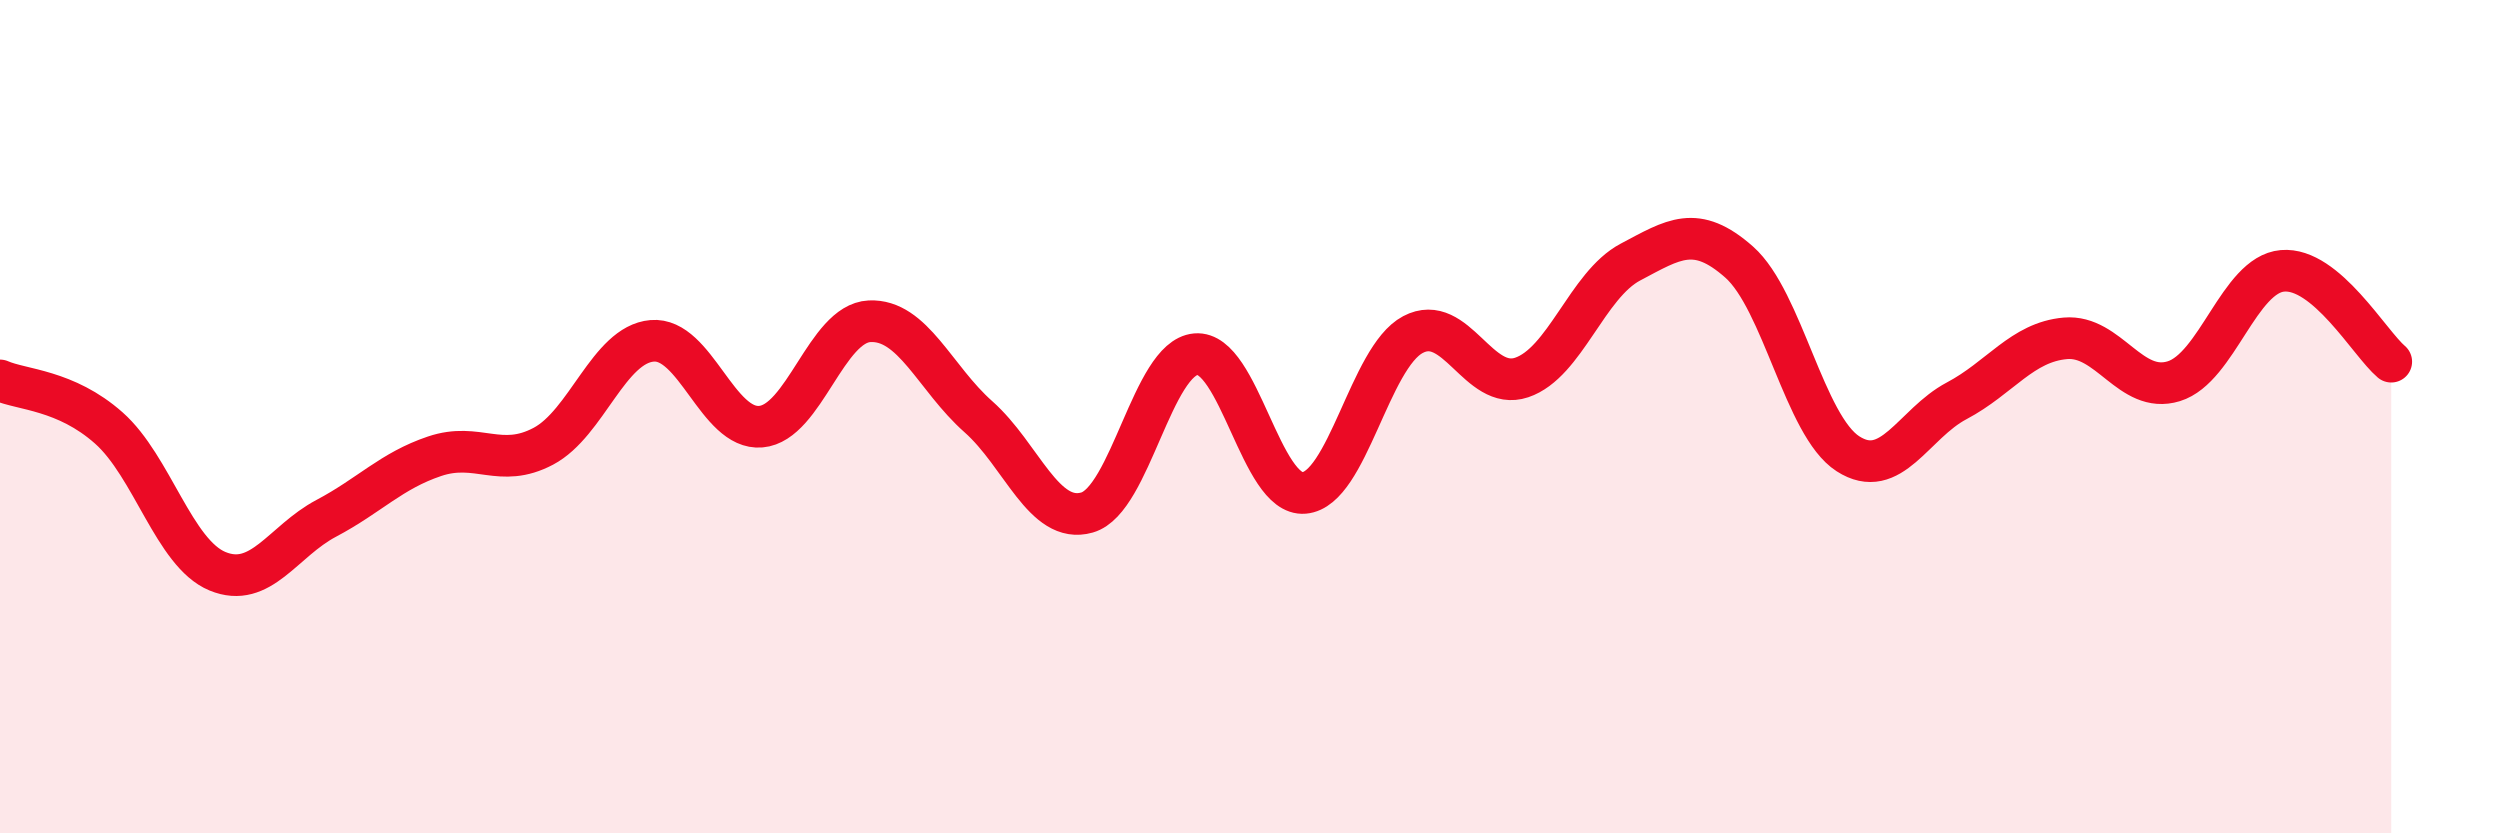 
    <svg width="60" height="20" viewBox="0 0 60 20" xmlns="http://www.w3.org/2000/svg">
      <path
        d="M 0,9.13 C 0.52,9.36 1.57,9.35 2.61,10.27 C 3.65,11.19 4.18,13.28 5.22,13.71 C 6.26,14.14 6.79,12.99 7.83,12.44 C 8.87,11.89 9.39,11.3 10.43,10.95 C 11.47,10.6 12,11.26 13.04,10.71 C 14.08,10.16 14.61,8.27 15.65,8.18 C 16.69,8.09 17.22,10.33 18.26,10.24 C 19.3,10.15 19.83,7.76 20.87,7.71 C 21.91,7.66 22.44,9.08 23.48,10 C 24.52,10.92 25.05,12.6 26.09,12.3 C 27.13,12 27.66,8.59 28.7,8.5 C 29.74,8.41 30.26,11.92 31.3,11.83 C 32.34,11.74 32.87,8.58 33.91,8.03 C 34.95,7.48 35.48,9.41 36.52,9.06 C 37.56,8.71 38.09,6.84 39.13,6.29 C 40.17,5.74 40.7,5.37 41.74,6.29 C 42.78,7.21 43.31,10.22 44.35,10.89 C 45.39,11.56 45.92,10.17 46.96,9.62 C 48,9.07 48.53,8.21 49.57,8.12 C 50.61,8.03 51.13,9.47 52.17,9.15 C 53.21,8.83 53.74,6.59 54.78,6.5 C 55.82,6.41 56.87,8.24 57.39,8.68L57.39 20L0 20Z"
        fill="#EB0A25"
        opacity="0.1"
        stroke-linecap="round"
        stroke-linejoin="round"
      />
      <path
        d="M 0,9.13 C 0.52,9.36 1.57,9.35 2.61,10.27 C 3.65,11.19 4.18,13.28 5.22,13.71 C 6.26,14.14 6.79,12.99 7.83,12.44 C 8.87,11.89 9.39,11.3 10.43,10.95 C 11.47,10.6 12,11.26 13.04,10.71 C 14.08,10.16 14.61,8.27 15.65,8.18 C 16.69,8.09 17.22,10.33 18.26,10.24 C 19.3,10.15 19.83,7.76 20.87,7.71 C 21.91,7.66 22.44,9.08 23.48,10 C 24.52,10.92 25.05,12.6 26.09,12.3 C 27.13,12 27.66,8.59 28.7,8.5 C 29.74,8.41 30.26,11.92 31.3,11.83 C 32.34,11.74 32.87,8.58 33.91,8.03 C 34.95,7.48 35.48,9.41 36.52,9.06 C 37.56,8.71 38.09,6.84 39.13,6.29 C 40.17,5.74 40.7,5.37 41.74,6.29 C 42.78,7.21 43.31,10.22 44.35,10.89 C 45.39,11.56 45.92,10.17 46.96,9.62 C 48,9.07 48.53,8.21 49.57,8.12 C 50.61,8.03 51.13,9.47 52.17,9.15 C 53.21,8.83 53.74,6.59 54.78,6.5 C 55.82,6.41 56.87,8.24 57.39,8.68"
        stroke="#EB0A25"
        stroke-width="1"
        fill="none"
        stroke-linecap="round"
        stroke-linejoin="round"
      />
    </svg>
  